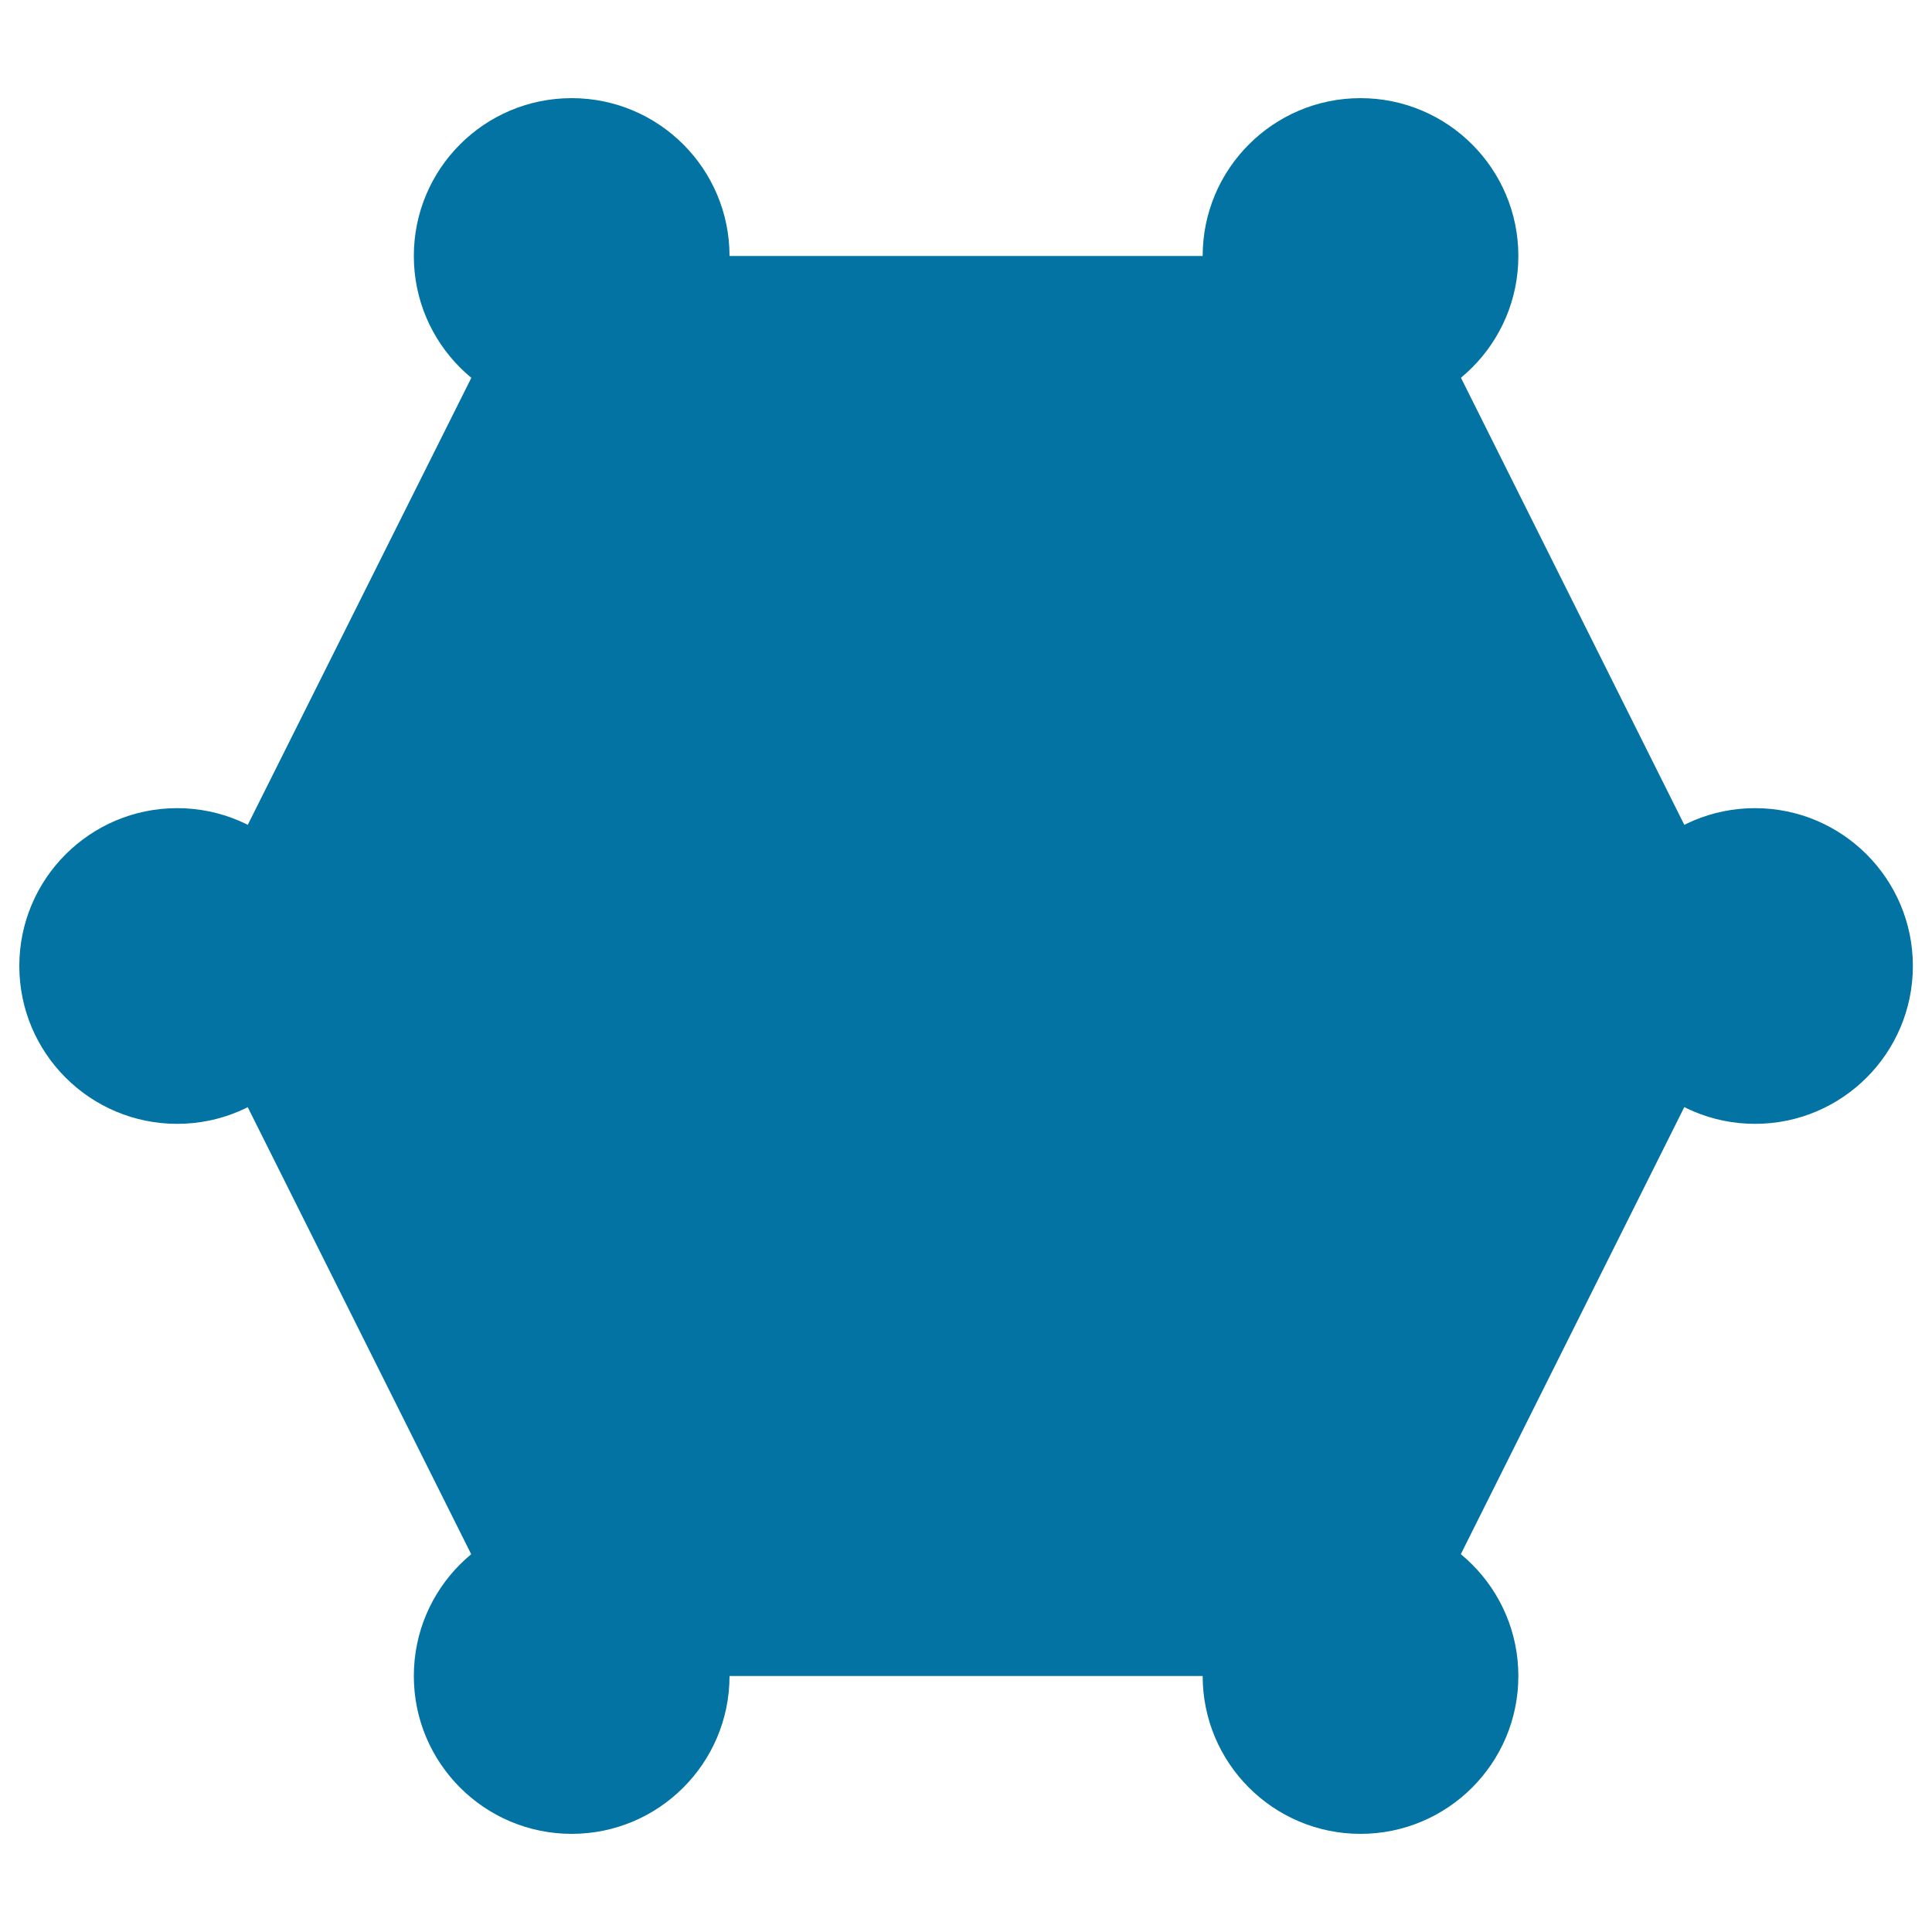 <svg xmlns="http://www.w3.org/2000/svg" viewBox="0 0 1000 1000" style="fill:#0273a2">
<title>Hexagon filled SVG icons</title>
<path d="M10,500c0,45.1,36.6,81.7,81.7,81.7c45.1,0,81.7-36.6,81.7-81.7c0-45.1-36.6-81.7-81.7-81.7C46.6,418.3,10,454.9,10,500z"/><path d="M826.7,500c0,45.1,36.6,81.7,81.7,81.7c45.1,0,81.7-36.6,81.7-81.7c0-45.1-36.6-81.7-81.7-81.7C863.2,418.3,826.7,454.9,826.7,500L826.7,500z"/><path d="M622.5,132.5c0,45.1,36.6,81.7,81.7,81.7c45.1,0,81.7-36.6,81.7-81.7s-36.6-81.7-81.7-81.7C659.1,50.8,622.5,87.4,622.5,132.5z"/><path d="M214.2,132.5c0,45.1,36.6,81.7,81.7,81.7c45.1,0,81.7-36.6,81.7-81.7s-36.6-81.7-81.7-81.7C250.7,50.8,214.2,87.4,214.2,132.5z"/><path d="M214.2,867.5c0,45.1,36.6,81.7,81.7,81.7c45.1,0,81.7-36.6,81.7-81.7c0-45.1-36.6-81.7-81.7-81.7C250.7,785.8,214.2,822.4,214.2,867.5z"/><path d="M622.5,867.5c0,45.1,36.6,81.7,81.7,81.7c45.1,0,81.7-36.6,81.7-81.7c0-45.1-36.6-81.7-81.7-81.7C659.1,785.8,622.5,822.4,622.5,867.5z"/><path d="M275.4,867.5L91.7,500l183.8-367.5h449.2L908.3,500L724.6,867.5H275.4z"/>
</svg>